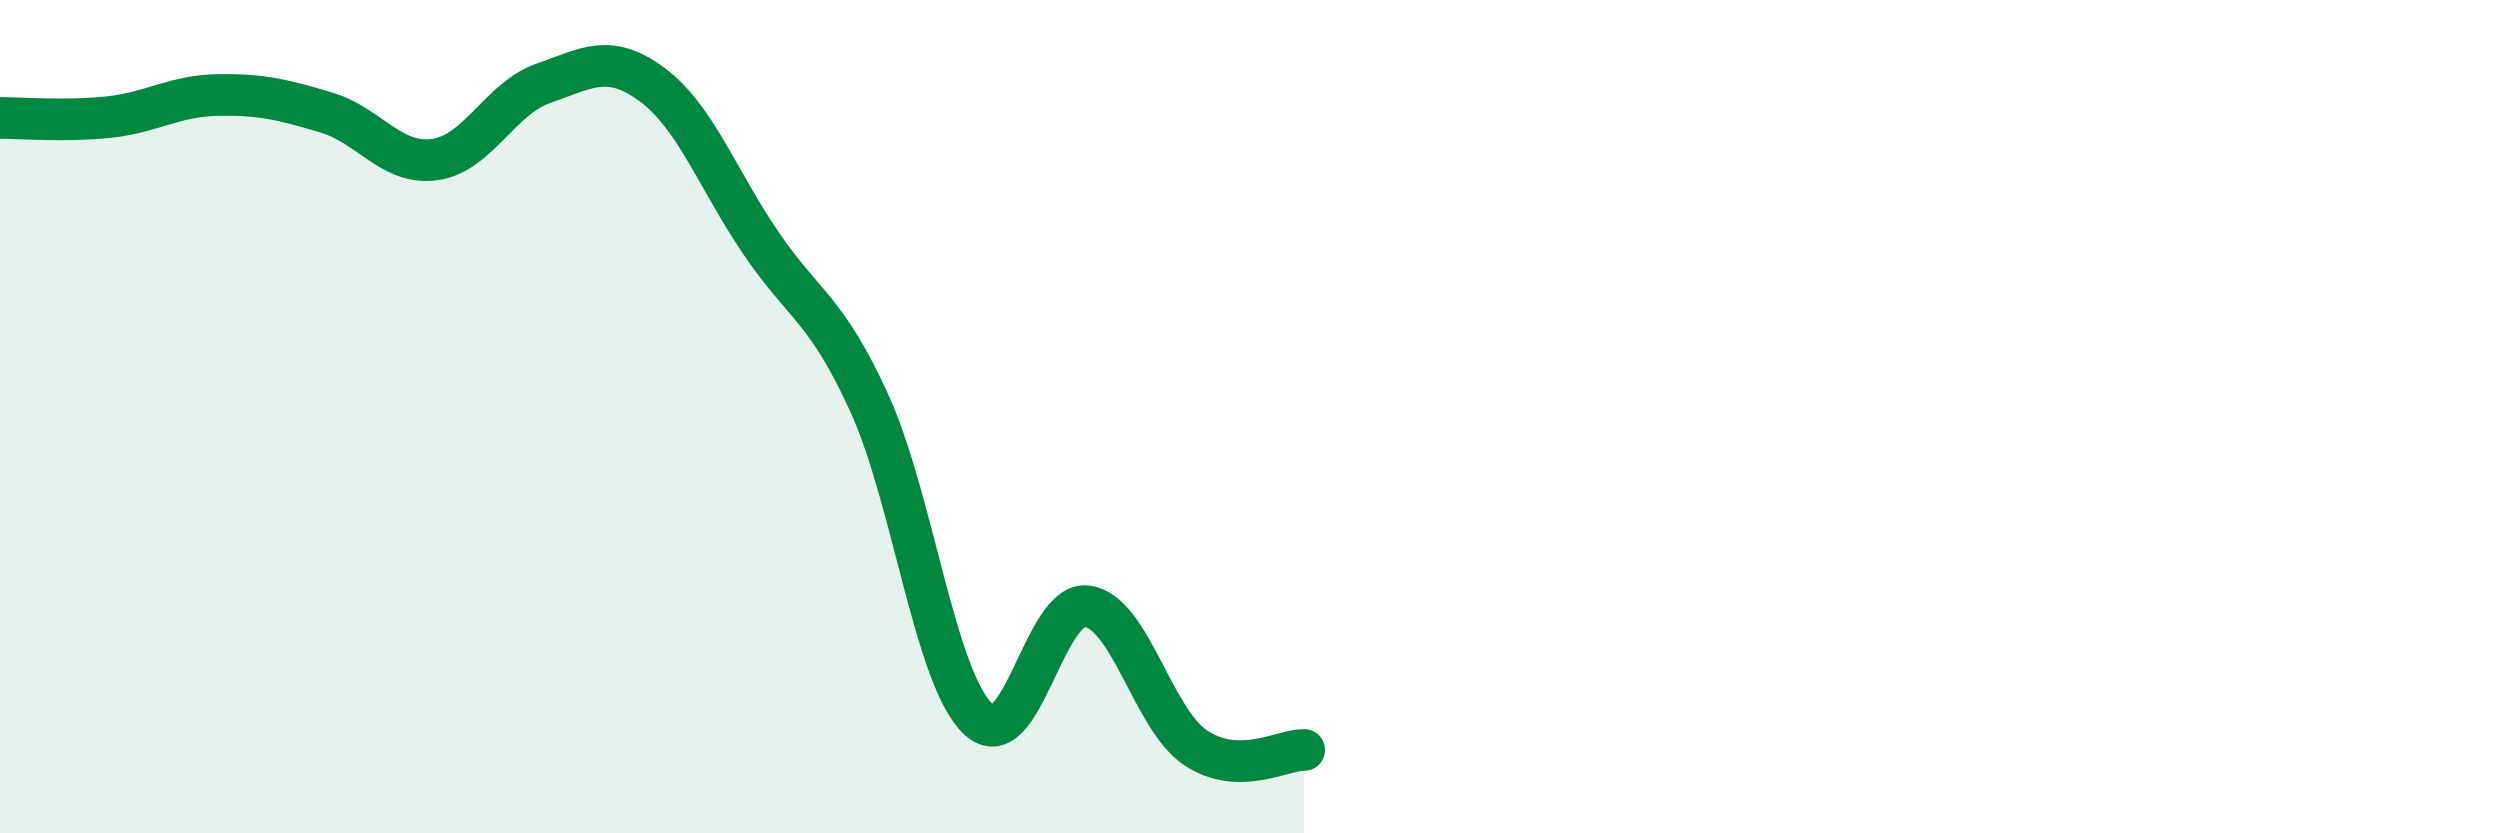 
    <svg width="60" height="20" viewBox="0 0 60 20" xmlns="http://www.w3.org/2000/svg">
      <path
        d="M 0,2.83 C 0.52,2.83 1.57,2.92 2.61,2.81 C 3.65,2.7 4.18,2.3 5.22,2.28 C 6.26,2.26 6.79,2.39 7.83,2.7 C 8.87,3.01 9.39,3.97 10.43,3.83 C 11.47,3.69 12,2.36 13.04,2 C 14.08,1.64 14.61,1.26 15.65,2.03 C 16.69,2.8 17.22,4.3 18.26,5.83 C 19.3,7.36 19.83,7.4 20.87,9.69 C 21.91,11.98 22.44,16.29 23.48,17.26 C 24.52,18.23 25.05,14.41 26.09,14.55 C 27.13,14.69 27.66,17.26 28.7,17.95 C 29.74,18.64 30.78,17.99 31.3,18L31.3 20L0 20Z"
        fill="#008740"
        opacity="0.1"
        stroke-linecap="round"
        stroke-linejoin="round"
      />
      <path
        d="M 0,2.83 C 0.52,2.83 1.57,2.92 2.61,2.81 C 3.65,2.7 4.18,2.3 5.22,2.28 C 6.26,2.26 6.79,2.39 7.83,2.7 C 8.87,3.01 9.39,3.97 10.43,3.83 C 11.47,3.69 12,2.36 13.04,2 C 14.08,1.64 14.61,1.26 15.65,2.03 C 16.69,2.8 17.22,4.3 18.26,5.83 C 19.3,7.36 19.83,7.4 20.87,9.69 C 21.91,11.98 22.44,16.29 23.48,17.26 C 24.52,18.23 25.05,14.41 26.09,14.55 C 27.13,14.69 27.66,17.26 28.7,17.95 C 29.74,18.64 30.78,17.99 31.3,18"
        stroke="#008740"
        stroke-width="1"
        fill="none"
        stroke-linecap="round"
        stroke-linejoin="round"
      />
    </svg>
  